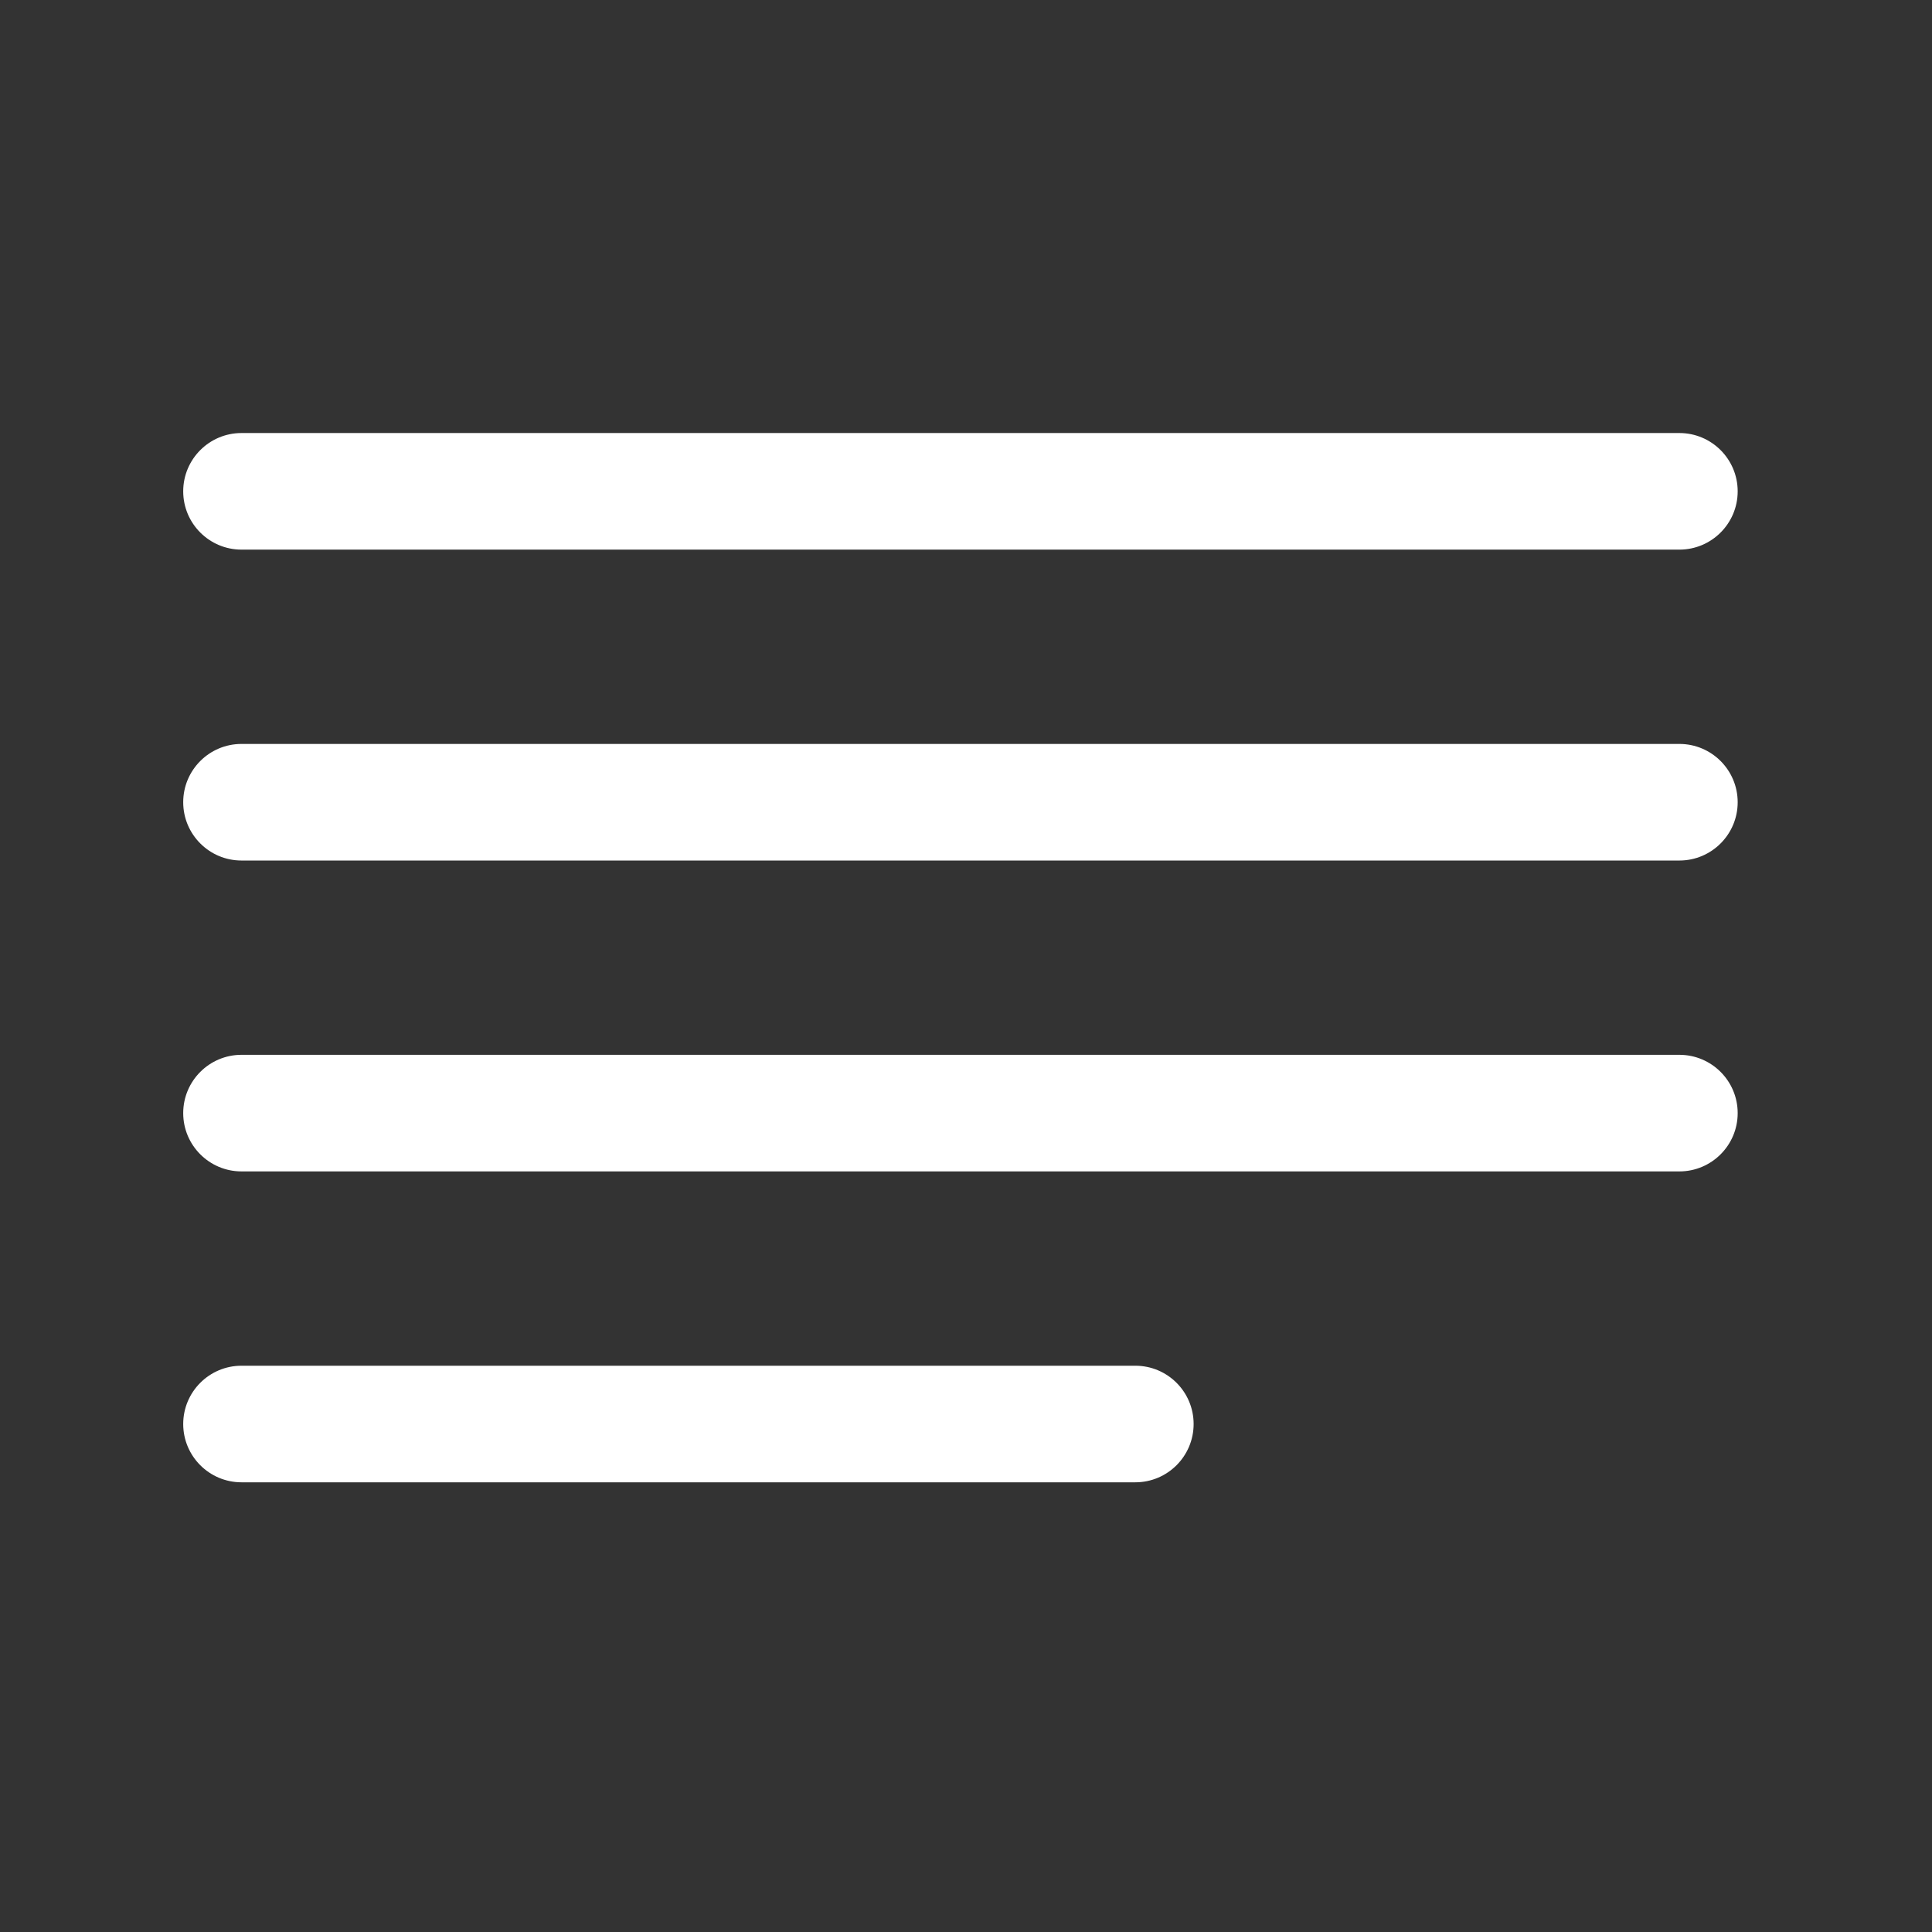 <?xml version="1.0" encoding="UTF-8"?> <svg xmlns="http://www.w3.org/2000/svg" width="116" height="116" viewBox="0 0 116 116" fill="none"><rect x="0" y="0" width="116" height="116" fill="#333333" stroke="none"/> <path d="M71.667 85.5C71.667 83.568 70.099 82 68.167 82H14.5C12.568 82 11 83.568 11 85.5C11 87.432 12.568 89 14.5 89H68.167C70.099 89 71.667 87.432 71.667 85.5ZM104.333 66.833C104.333 64.901 102.765 63.333 100.833 63.333H14.5C12.568 63.333 11 64.901 11 66.833C11 68.765 12.568 70.333 14.5 70.333H100.833C102.765 70.333 104.333 68.765 104.333 66.833ZM104.333 48.167C104.333 46.235 102.765 44.667 100.833 44.667H14.5C12.568 44.667 11 46.235 11 48.167C11 50.099 12.568 51.667 14.5 51.667H100.833C102.765 51.667 104.333 50.099 104.333 48.167ZM104.333 29.5C104.333 27.568 102.765 26 100.833 26H14.5C12.568 26 11 27.568 11 29.5C11 31.432 12.568 33 14.5 33H100.833C102.765 33 104.333 31.432 104.333 29.5Z" fill="white"></path> </svg> 